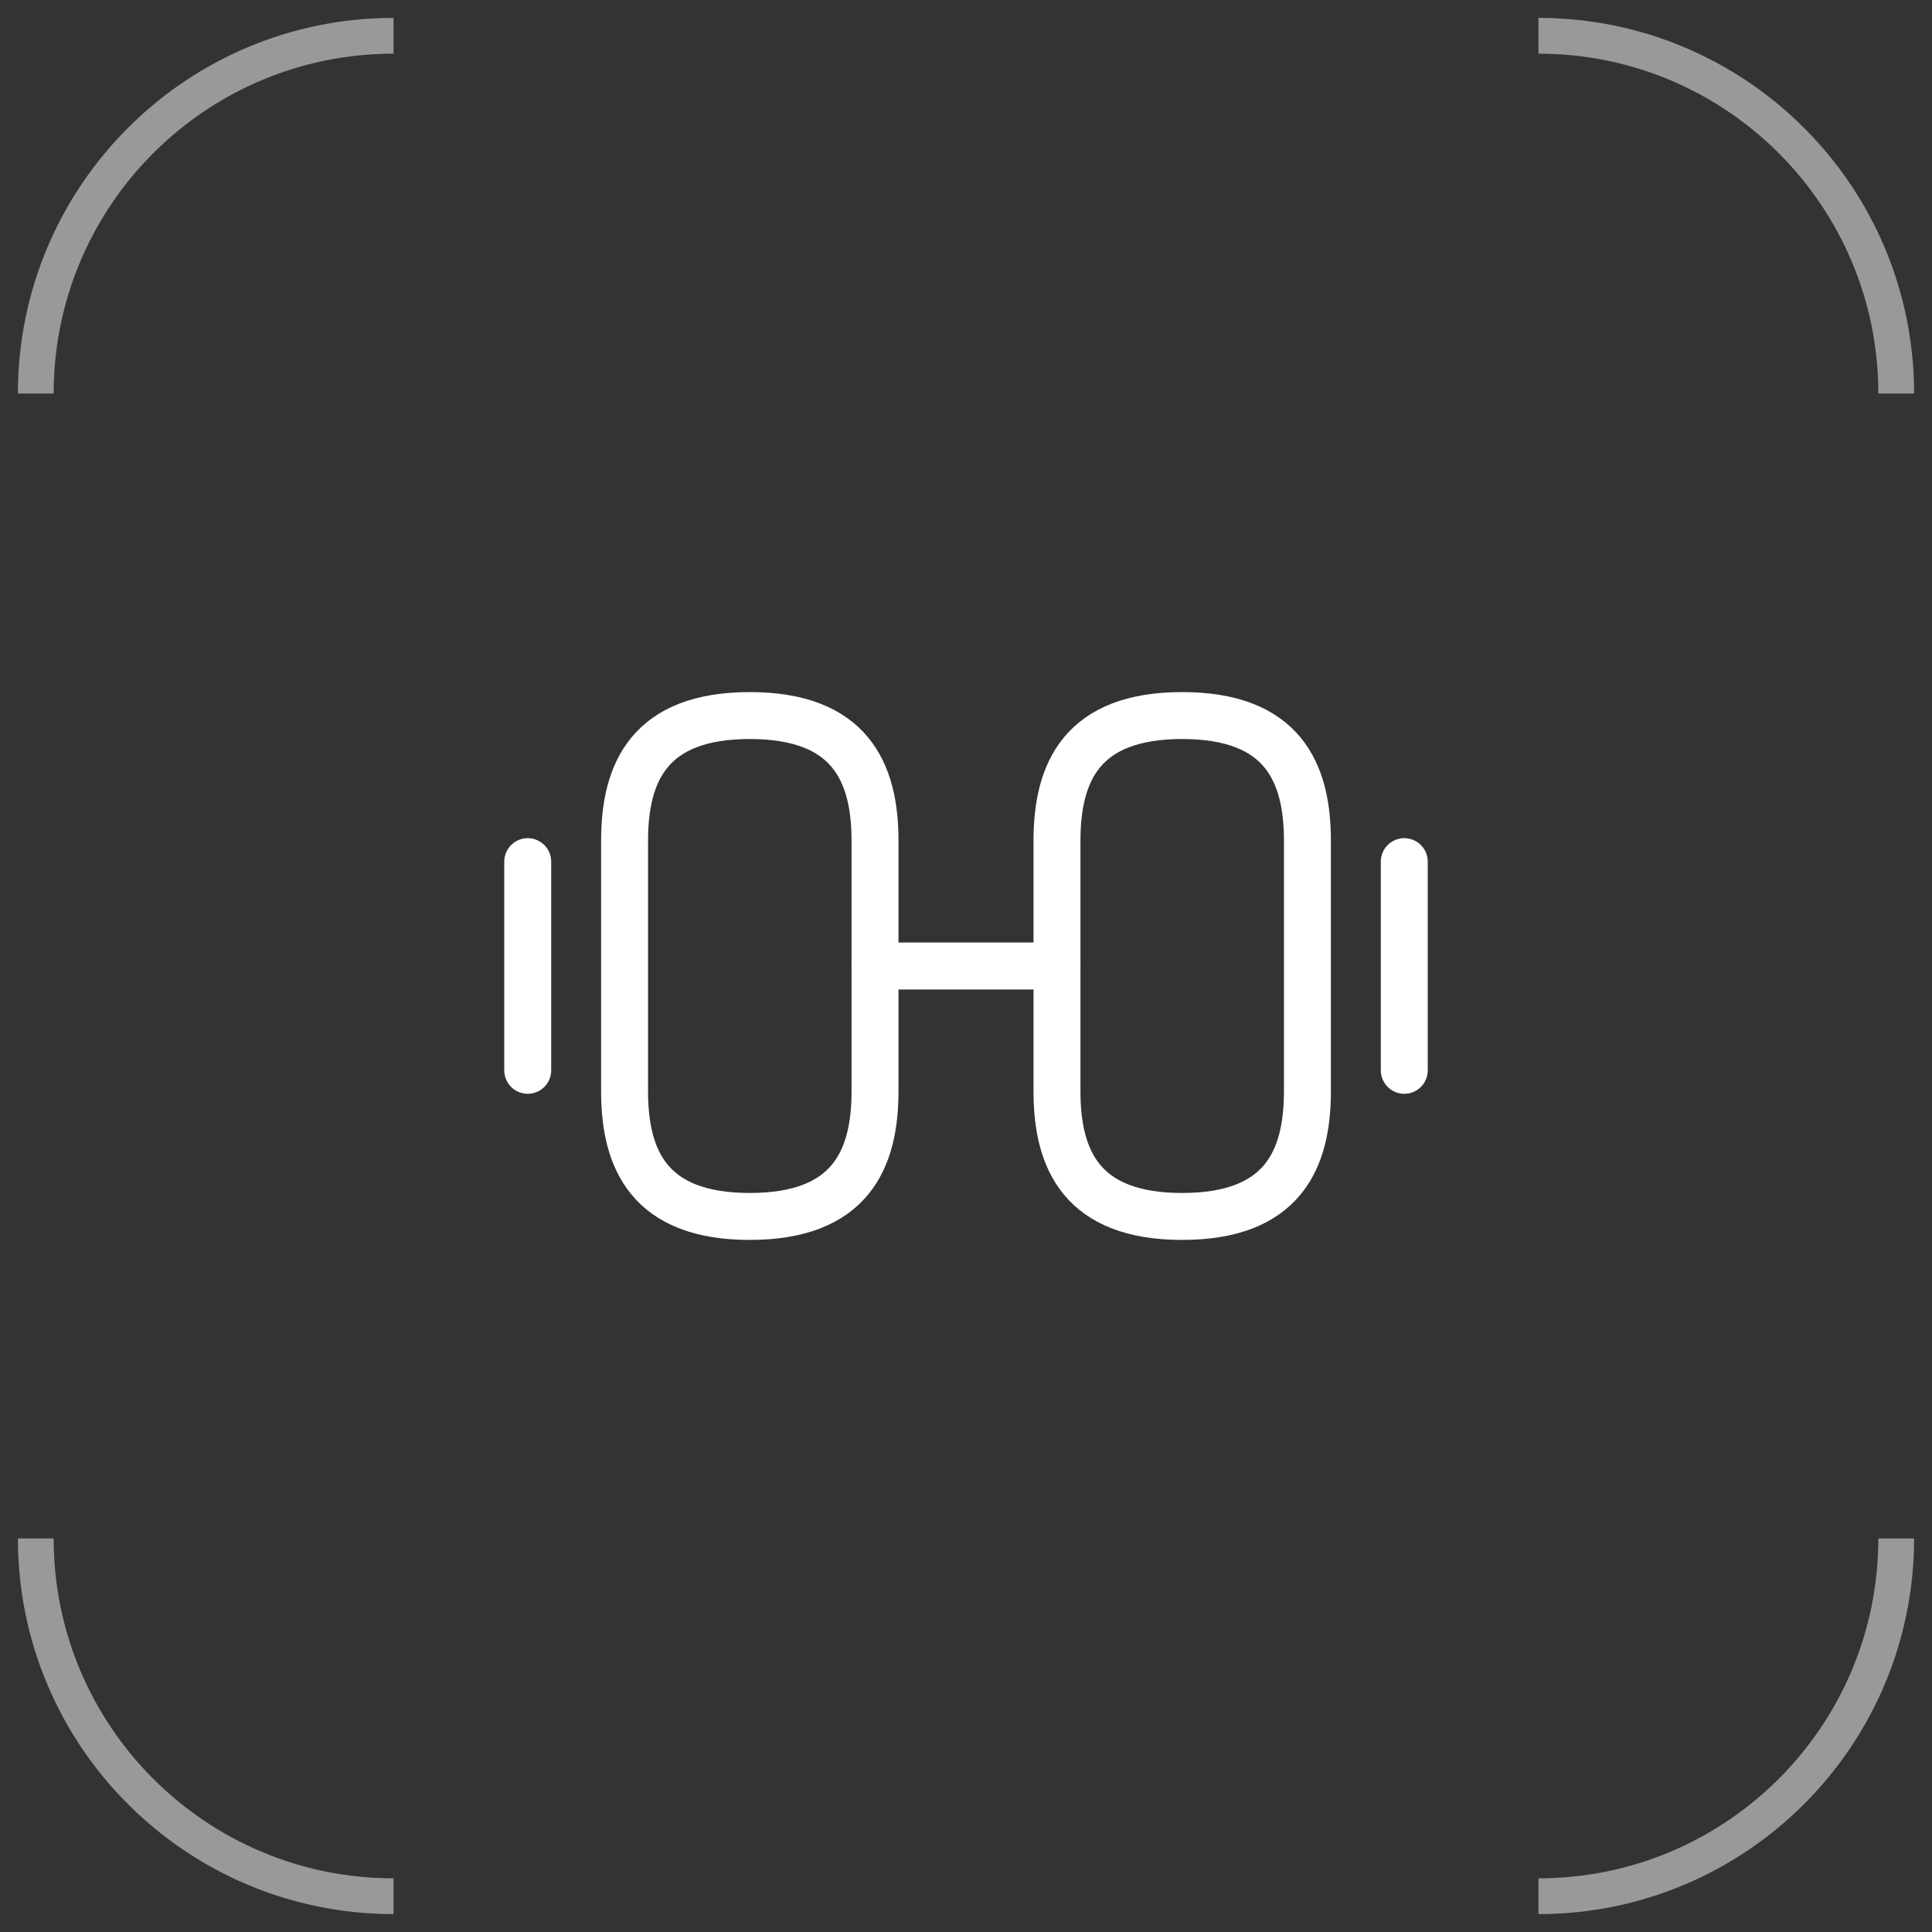 <?xml version="1.0" encoding="UTF-8"?> <svg xmlns="http://www.w3.org/2000/svg" width="54" height="54" viewBox="0 0 54 54" fill="none"><rect x="0" y="0" width="54" height="54" fill="#333333" stroke="none"/><path d="M33.043 34C35.843 34 36.543 32.425 36.543 30.5V23.5C36.543 21.575 35.843 20 33.043 20C30.243 20 29.543 21.575 29.543 23.5V30.5C29.543 32.425 30.243 34 33.043 34Z" stroke="white" stroke-width="1.312" stroke-linecap="round" stroke-linejoin="round"></path><path d="M20.957 34C18.157 34 17.457 32.425 17.457 30.5V23.5C17.457 21.575 18.157 20 20.957 20C23.757 20 24.457 21.575 24.457 23.5V30.5C24.457 32.425 23.757 34 20.957 34Z" stroke="white" stroke-width="1.312" stroke-linecap="round" stroke-linejoin="round"></path><path d="M24.457 27H29.543" stroke="white" stroke-width="1.312" stroke-linecap="round" stroke-linejoin="round"></path><path d="M39.25 29.916V24.083" stroke="white" stroke-width="1.312" stroke-linecap="round" stroke-linejoin="round"></path><path d="M14.75 29.916V24.083" stroke="white" stroke-width="1.312" stroke-linecap="round" stroke-linejoin="round"></path><path opacity="0.5" d="M11 1V1C5.477 1 1 5.477 1 11V11" stroke="white"></path><path opacity="0.5" d="M43 1V1C48.523 1 53 5.477 53 11V11" stroke="white"></path><path opacity="0.5" d="M11 53V53C5.477 53 1 48.523 1 43V43" stroke="white"></path><path opacity="0.5" d="M43 53V53C48.523 53 53 48.523 53 43V43" stroke="white"></path></svg> 